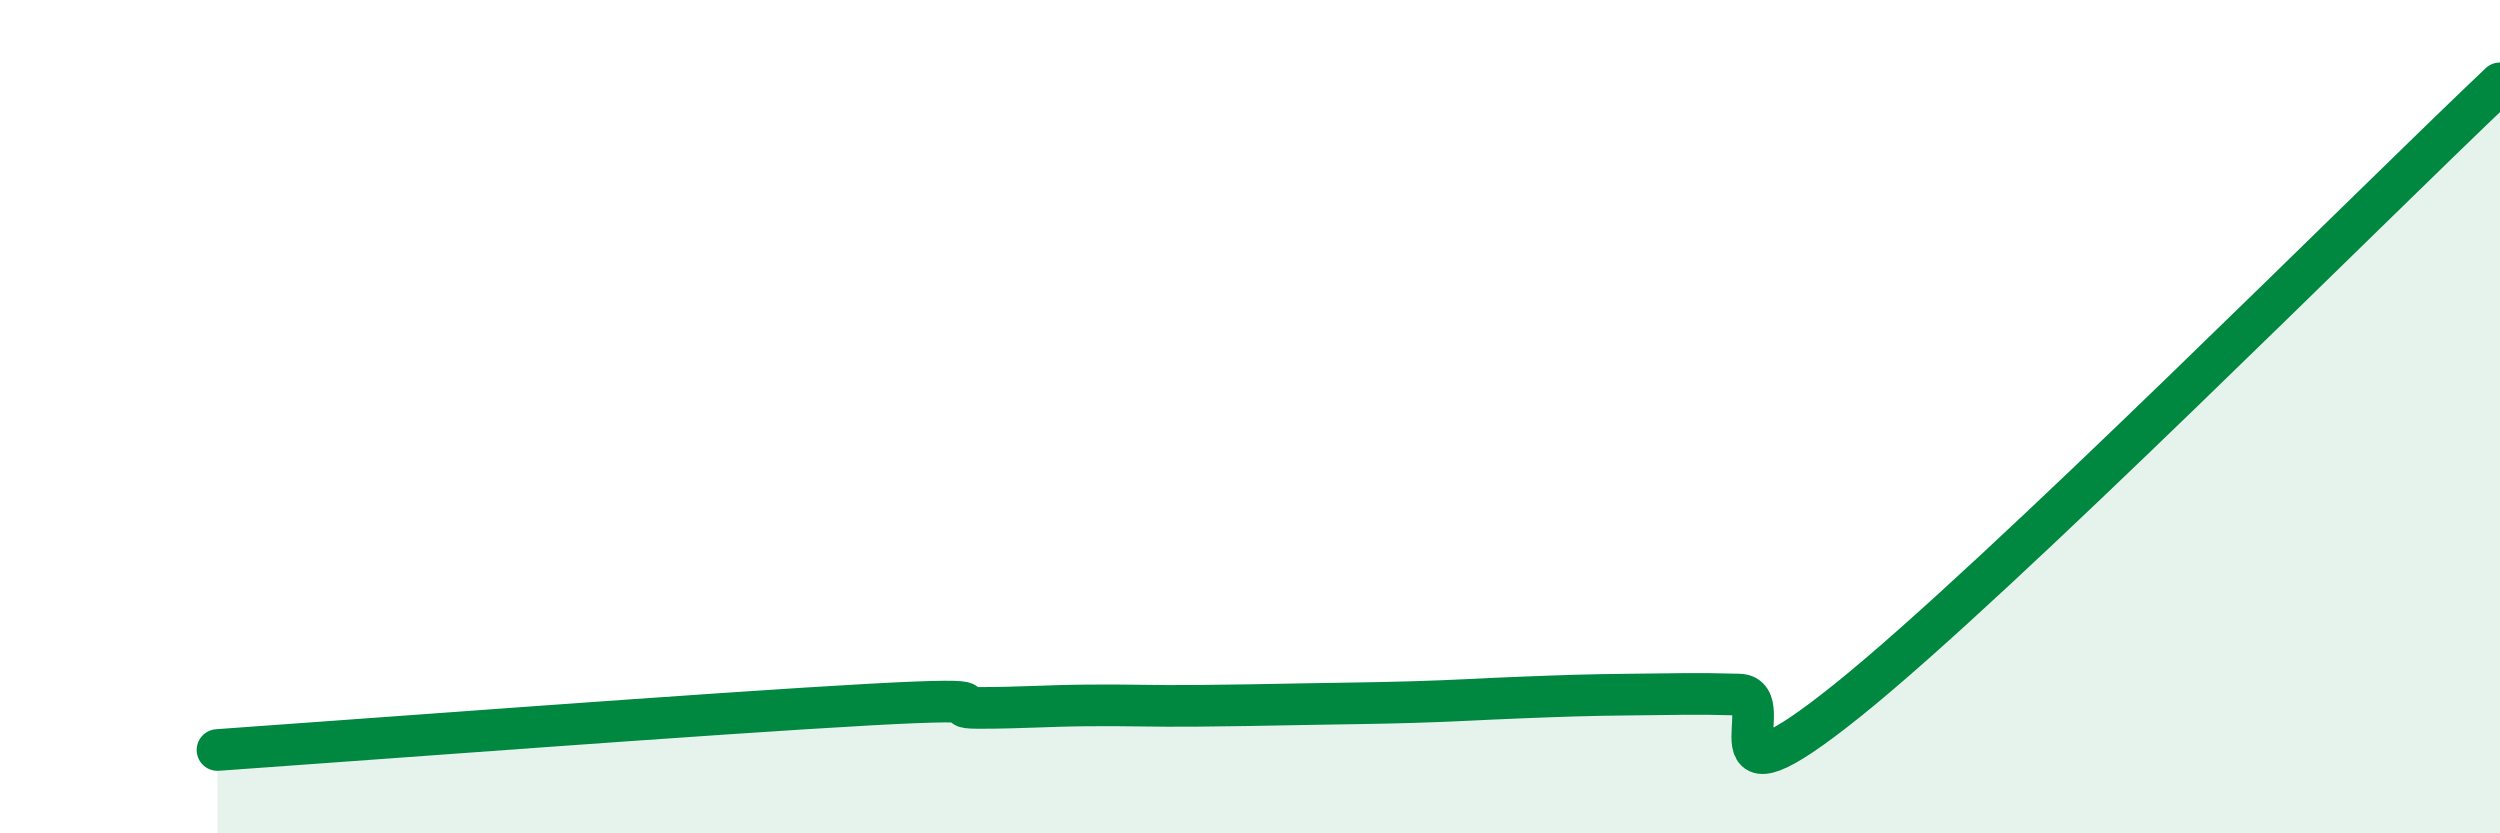 
    <svg width="60" height="20" viewBox="0 0 60 20" xmlns="http://www.w3.org/2000/svg">
      <path
        d="M 5.22,18 C 8.35,17.78 17.22,17.11 20.87,16.91 C 24.52,16.71 22.44,16.99 23.48,16.99 C 24.52,16.99 25.05,16.94 26.09,16.93 C 27.13,16.92 27.66,16.95 28.7,16.94 C 29.74,16.93 30.26,16.92 31.3,16.9 C 32.34,16.88 32.87,16.88 33.91,16.85 C 34.95,16.82 35.48,16.78 36.52,16.74 C 37.56,16.7 38.09,16.68 39.13,16.67 C 40.17,16.66 40.7,16.64 41.74,16.67 C 42.78,16.7 40.7,19.73 44.35,16.8 C 48,13.87 56.87,4.96 60,2L60 20L5.22 20Z"
        fill="#008740"
        opacity="0.1"
        stroke-linecap="round"
        stroke-linejoin="round"
      />
      <path
        d="M 5.22,18 C 8.35,17.78 17.22,17.11 20.87,16.91 C 24.52,16.71 22.44,16.99 23.48,16.99 C 24.52,16.99 25.05,16.94 26.09,16.93 C 27.13,16.92 27.66,16.95 28.7,16.94 C 29.74,16.93 30.26,16.92 31.3,16.9 C 32.34,16.88 32.87,16.88 33.91,16.85 C 34.95,16.82 35.48,16.78 36.52,16.74 C 37.56,16.7 38.09,16.68 39.13,16.67 C 40.17,16.66 40.7,16.64 41.74,16.67 C 42.78,16.7 40.7,19.73 44.35,16.8 C 48,13.87 56.87,4.96 60,2"
        stroke="#008740"
        stroke-width="1"
        fill="none"
        stroke-linecap="round"
        stroke-linejoin="round"
      />
    </svg>
  